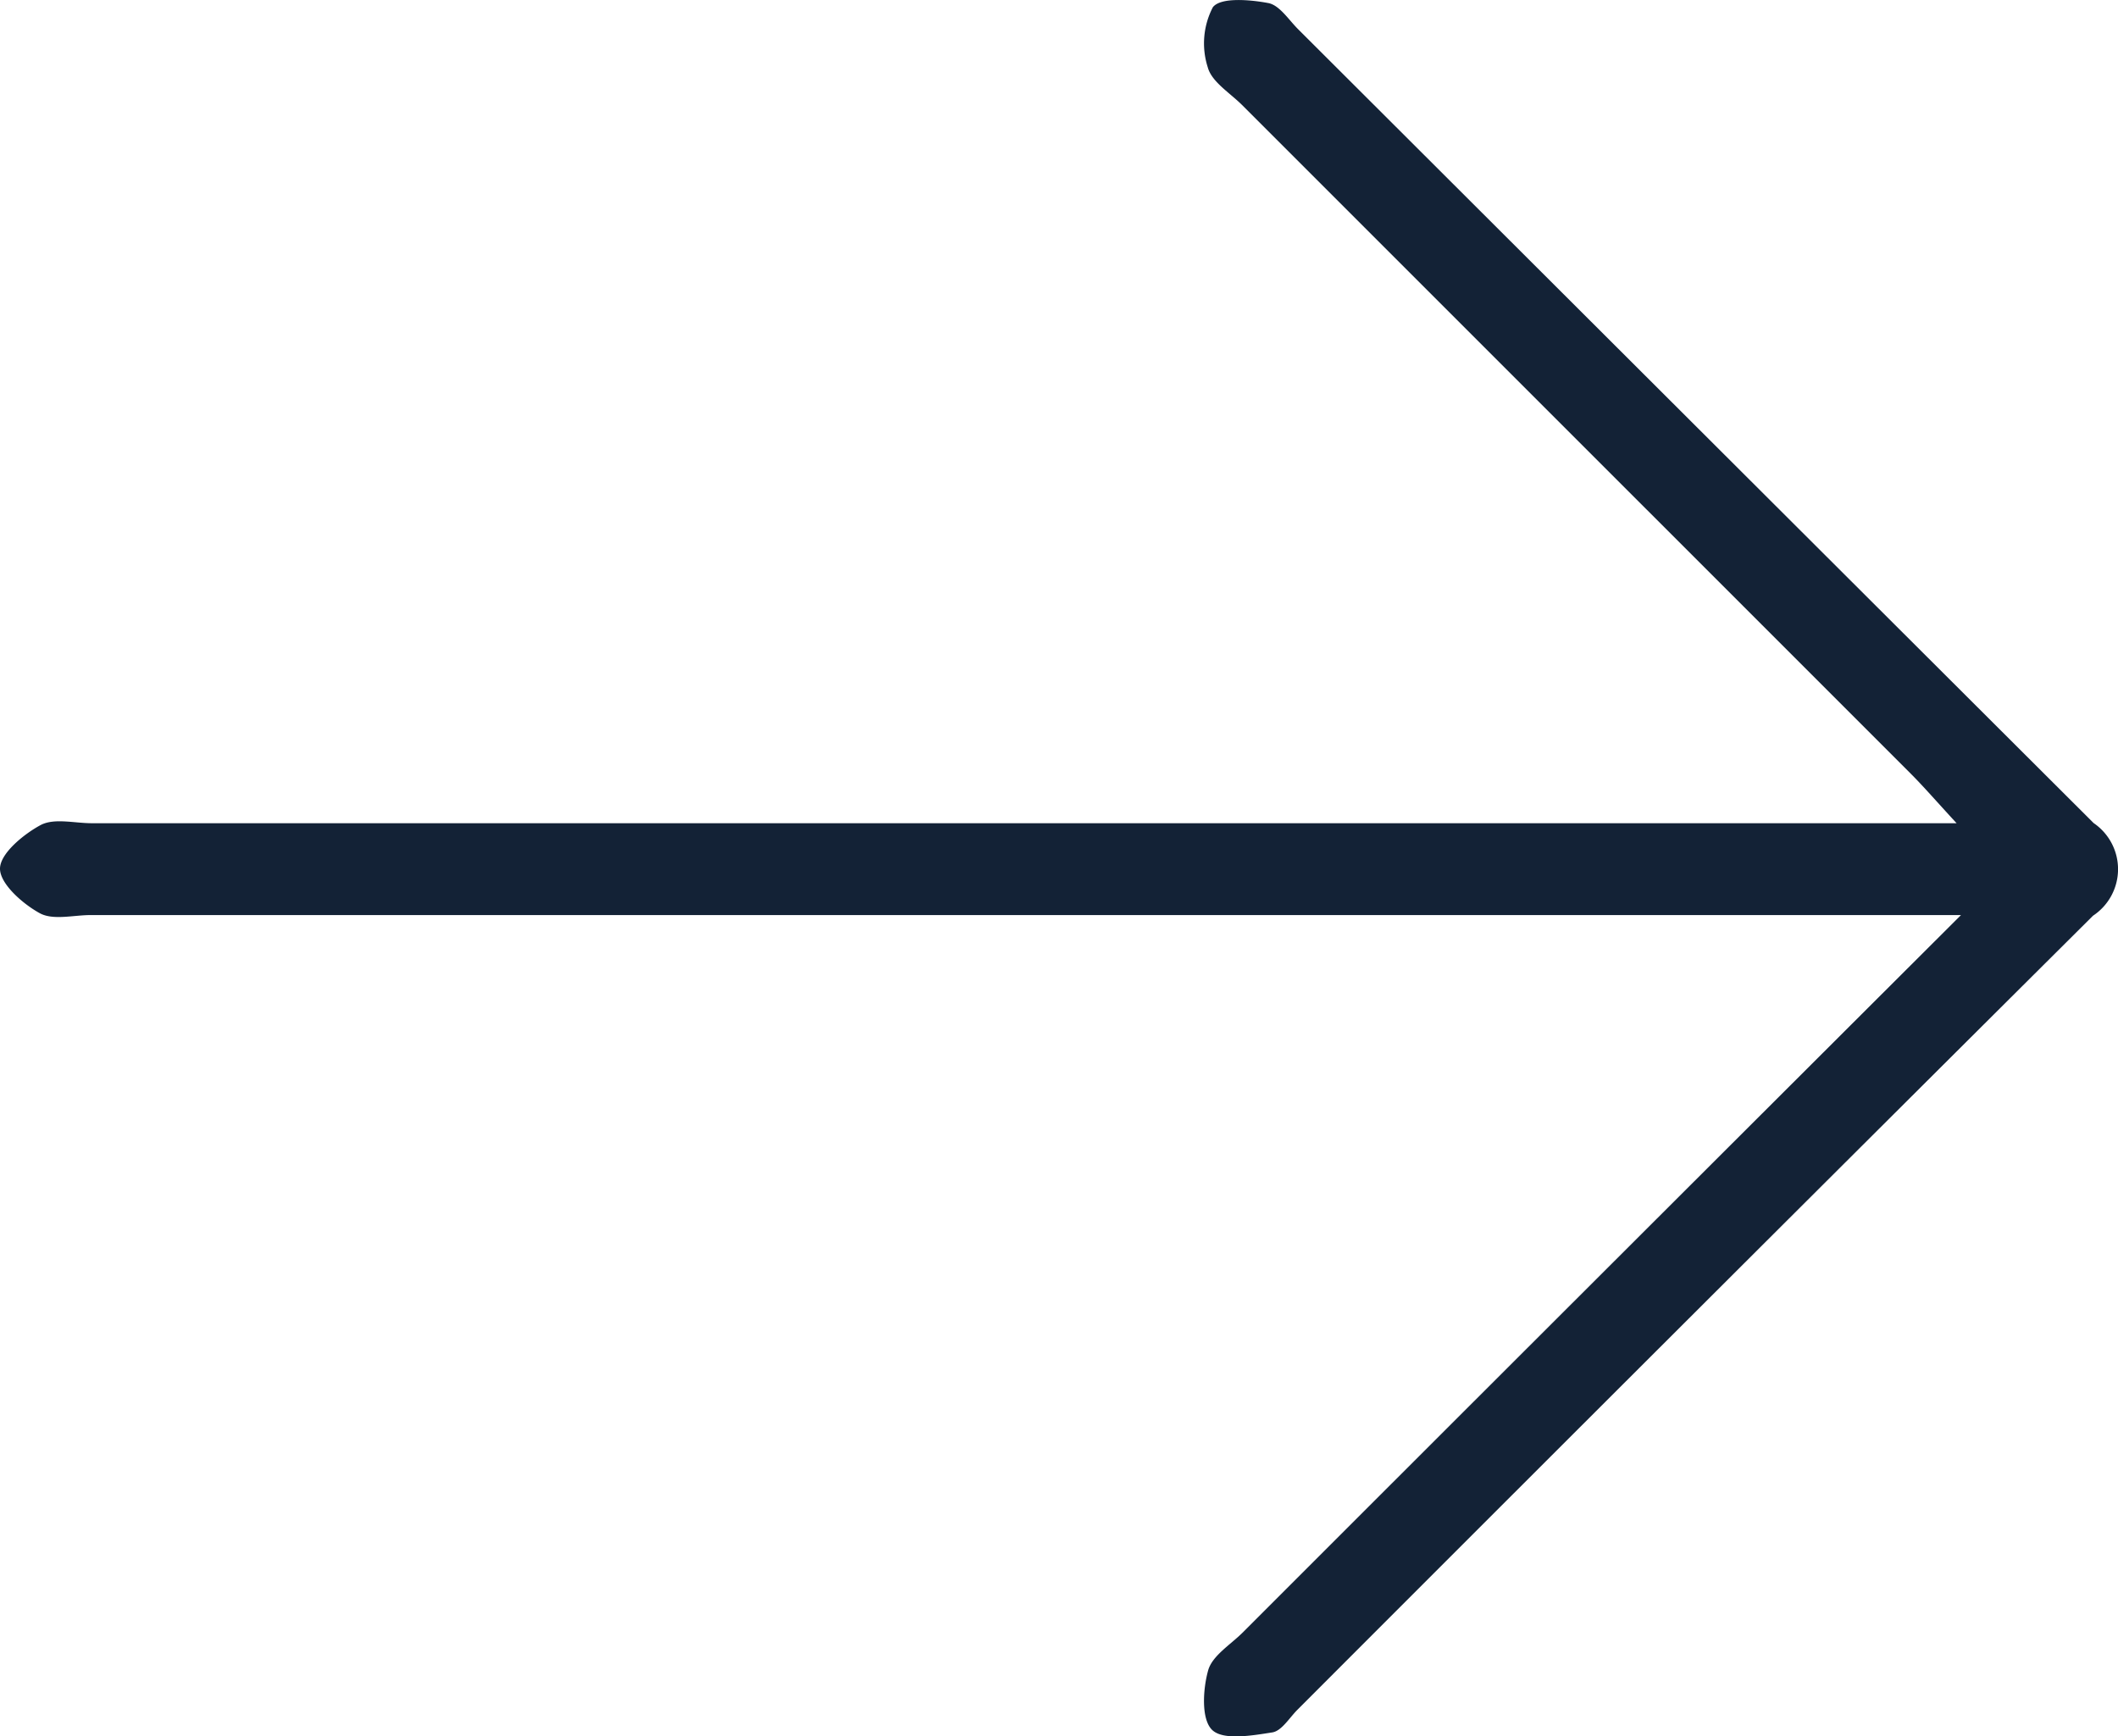 <svg id="Group_12845" data-name="Group 12845" xmlns="http://www.w3.org/2000/svg" xmlns:xlink="http://www.w3.org/1999/xlink" width="36.047" height="29.551" viewBox="0 0 36.047 29.551">
  <defs>
    <clipPath id="clip-path">
      <rect id="Rectangle_1357" data-name="Rectangle 1357" width="36.047" height="29.551" fill="#132236"/>
    </clipPath>
  </defs>
  <g id="Group_12844" data-name="Group 12844" clip-path="url(#clip-path)">
    <path id="Path_12911" data-name="Path 12911" d="M33.375,15.572H1.545c-.294,0-.642.093-.869-.032C.383,15.379,0,15.04,0,14.783s.4-.586.692-.743c.231-.122.576-.031.87-.031H33.3c-.356-.386-.561-.624-.782-.845Q26.827,7.473,21.139,1.786c-.208-.208-.518-.394-.584-.643A1.331,1.331,0,0,1,20.642.122c.132-.172.629-.13.943-.071.191.036.346.283.507.444q6.77,6.757,13.541,13.512a.949.949,0,0,1-.011,1.576q-6.78,6.746-13.54,13.513c-.139.139-.27.362-.429.386-.345.054-.835.139-1.023-.042s-.158-.691-.068-1.014c.07-.249.378-.435.586-.642,4-4,8-7.994,12.227-12.212" transform="translate(0 0.001)" fill="#132236"/>
  </g>
</svg>
